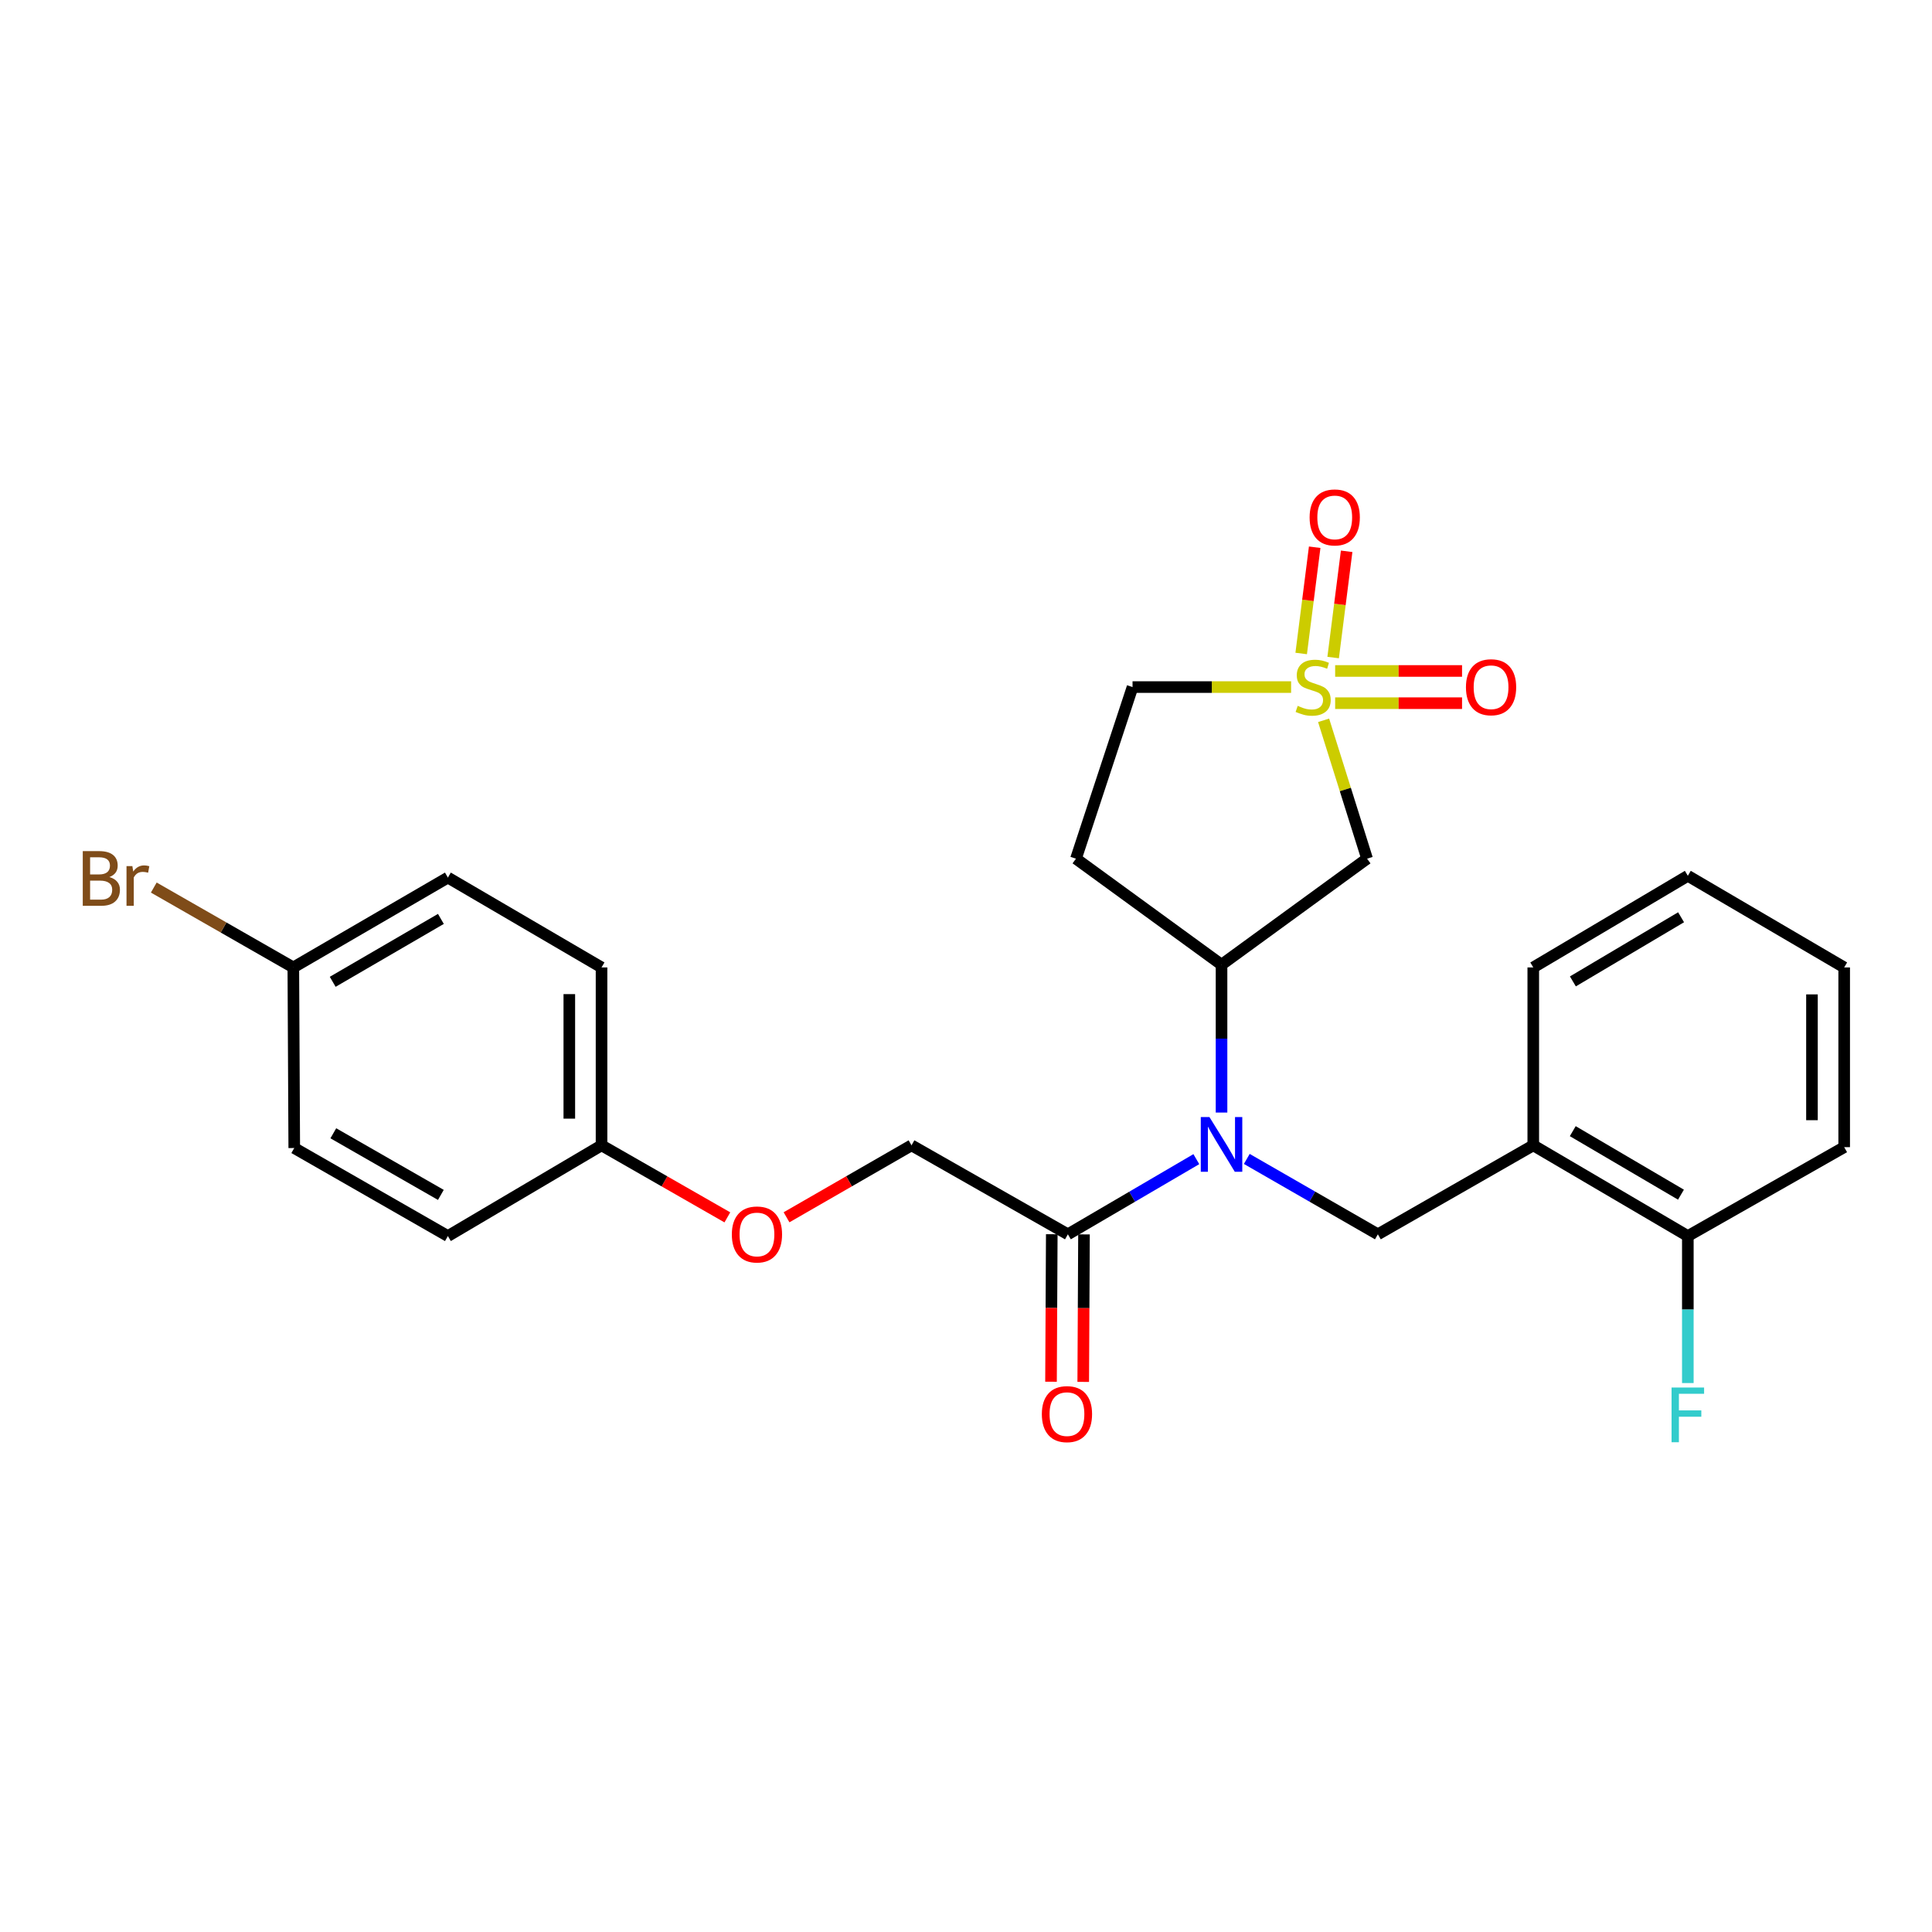 <?xml version='1.0' encoding='iso-8859-1'?>
<svg version='1.1' baseProfile='full'
              xmlns='http://www.w3.org/2000/svg'
                      xmlns:rdkit='http://www.rdkit.org/xml'
                      xmlns:xlink='http://www.w3.org/1999/xlink'
                  xml:space='preserve'
width='1000px' height='1000px' viewBox='0 0 1000 1000'>
<!-- END OF HEADER -->
<rect style='opacity:1.0;fill:#FFFFFF;stroke:none' width='1000' height='1000' x='0' y='0'> </rect>
<path class='bond-1' d='M 685.096,372.835 L 696.346,408.642' style='fill:none;fill-rule:evenodd;stroke:#CCCC00;stroke-width:6px;stroke-linecap:butt;stroke-linejoin:miter;stroke-opacity:1' />
<path class='bond-1' d='M 696.346,408.642 L 707.595,444.448' style='fill:none;fill-rule:evenodd;stroke:#000000;stroke-width:6px;stroke-linecap:butt;stroke-linejoin:miter;stroke-opacity:1' />
<path class='bond-6' d='M 690.036,340.343 L 693.529,312.845' style='fill:none;fill-rule:evenodd;stroke:#CCCC00;stroke-width:6px;stroke-linecap:butt;stroke-linejoin:miter;stroke-opacity:1' />
<path class='bond-6' d='M 693.529,312.845 L 697.022,285.348' style='fill:none;fill-rule:evenodd;stroke:#FF0000;stroke-width:6px;stroke-linecap:butt;stroke-linejoin:miter;stroke-opacity:1' />
<path class='bond-6' d='M 673.493,338.242 L 676.986,310.744' style='fill:none;fill-rule:evenodd;stroke:#CCCC00;stroke-width:6px;stroke-linecap:butt;stroke-linejoin:miter;stroke-opacity:1' />
<path class='bond-6' d='M 676.986,310.744 L 680.478,283.246' style='fill:none;fill-rule:evenodd;stroke:#FF0000;stroke-width:6px;stroke-linecap:butt;stroke-linejoin:miter;stroke-opacity:1' />
<path class='bond-7' d='M 691.072,363.966 L 723.913,363.966' style='fill:none;fill-rule:evenodd;stroke:#CCCC00;stroke-width:6px;stroke-linecap:butt;stroke-linejoin:miter;stroke-opacity:1' />
<path class='bond-7' d='M 723.913,363.966 L 756.754,363.966' style='fill:none;fill-rule:evenodd;stroke:#FF0000;stroke-width:6px;stroke-linecap:butt;stroke-linejoin:miter;stroke-opacity:1' />
<path class='bond-7' d='M 691.072,347.289 L 723.913,347.289' style='fill:none;fill-rule:evenodd;stroke:#CCCC00;stroke-width:6px;stroke-linecap:butt;stroke-linejoin:miter;stroke-opacity:1' />
<path class='bond-7' d='M 723.913,347.289 L 756.754,347.289' style='fill:none;fill-rule:evenodd;stroke:#FF0000;stroke-width:6px;stroke-linecap:butt;stroke-linejoin:miter;stroke-opacity:1' />
<path class='bond-9' d='M 668.273,355.628 L 627.236,355.628' style='fill:none;fill-rule:evenodd;stroke:#CCCC00;stroke-width:6px;stroke-linecap:butt;stroke-linejoin:miter;stroke-opacity:1' />
<path class='bond-9' d='M 627.236,355.628 L 586.2,355.628' style='fill:none;fill-rule:evenodd;stroke:#000000;stroke-width:6px;stroke-linecap:butt;stroke-linejoin:miter;stroke-opacity:1' />
<path class='bond-0' d='M 632.264,575.855 L 632.264,537.594' style='fill:none;fill-rule:evenodd;stroke:#0000FF;stroke-width:6px;stroke-linecap:butt;stroke-linejoin:miter;stroke-opacity:1' />
<path class='bond-0' d='M 632.264,537.594 L 632.264,499.332' style='fill:none;fill-rule:evenodd;stroke:#000000;stroke-width:6px;stroke-linecap:butt;stroke-linejoin:miter;stroke-opacity:1' />
<path class='bond-3' d='M 645.338,599.859 L 679.26,619.368' style='fill:none;fill-rule:evenodd;stroke:#0000FF;stroke-width:6px;stroke-linecap:butt;stroke-linejoin:miter;stroke-opacity:1' />
<path class='bond-3' d='M 679.26,619.368 L 713.182,638.877' style='fill:none;fill-rule:evenodd;stroke:#000000;stroke-width:6px;stroke-linecap:butt;stroke-linejoin:miter;stroke-opacity:1' />
<path class='bond-4' d='M 619.22,599.973 L 585.978,619.425' style='fill:none;fill-rule:evenodd;stroke:#0000FF;stroke-width:6px;stroke-linecap:butt;stroke-linejoin:miter;stroke-opacity:1' />
<path class='bond-4' d='M 585.978,619.425 L 552.736,638.877' style='fill:none;fill-rule:evenodd;stroke:#000000;stroke-width:6px;stroke-linecap:butt;stroke-linejoin:miter;stroke-opacity:1' />
<path class='bond-2' d='M 707.595,444.448 L 632.264,499.332' style='fill:none;fill-rule:evenodd;stroke:#000000;stroke-width:6px;stroke-linecap:butt;stroke-linejoin:miter;stroke-opacity:1' />
<path class='bond-26' d='M 632.264,499.332 L 556.923,444.448' style='fill:none;fill-rule:evenodd;stroke:#000000;stroke-width:6px;stroke-linecap:butt;stroke-linejoin:miter;stroke-opacity:1' />
<path class='bond-5' d='M 713.182,638.877 L 793.618,592.822' style='fill:none;fill-rule:evenodd;stroke:#000000;stroke-width:6px;stroke-linecap:butt;stroke-linejoin:miter;stroke-opacity:1' />
<path class='bond-11' d='M 552.736,638.877 L 471.799,592.822' style='fill:none;fill-rule:evenodd;stroke:#000000;stroke-width:6px;stroke-linecap:butt;stroke-linejoin:miter;stroke-opacity:1' />
<path class='bond-12' d='M 544.398,638.834 L 544.2,677.006' style='fill:none;fill-rule:evenodd;stroke:#000000;stroke-width:6px;stroke-linecap:butt;stroke-linejoin:miter;stroke-opacity:1' />
<path class='bond-12' d='M 544.2,677.006 L 544.002,715.179' style='fill:none;fill-rule:evenodd;stroke:#FF0000;stroke-width:6px;stroke-linecap:butt;stroke-linejoin:miter;stroke-opacity:1' />
<path class='bond-12' d='M 561.074,638.92 L 560.876,677.093' style='fill:none;fill-rule:evenodd;stroke:#000000;stroke-width:6px;stroke-linecap:butt;stroke-linejoin:miter;stroke-opacity:1' />
<path class='bond-12' d='M 560.876,677.093 L 560.678,715.265' style='fill:none;fill-rule:evenodd;stroke:#FF0000;stroke-width:6px;stroke-linecap:butt;stroke-linejoin:miter;stroke-opacity:1' />
<path class='bond-10' d='M 793.618,592.822 L 873.618,639.785' style='fill:none;fill-rule:evenodd;stroke:#000000;stroke-width:6px;stroke-linecap:butt;stroke-linejoin:miter;stroke-opacity:1' />
<path class='bond-10' d='M 814.06,585.485 L 870.061,618.359' style='fill:none;fill-rule:evenodd;stroke:#000000;stroke-width:6px;stroke-linecap:butt;stroke-linejoin:miter;stroke-opacity:1' />
<path class='bond-22' d='M 793.618,592.822 L 793.618,500.741' style='fill:none;fill-rule:evenodd;stroke:#000000;stroke-width:6px;stroke-linecap:butt;stroke-linejoin:miter;stroke-opacity:1' />
<path class='bond-8' d='M 556.923,444.448 L 586.2,355.628' style='fill:none;fill-rule:evenodd;stroke:#000000;stroke-width:6px;stroke-linecap:butt;stroke-linejoin:miter;stroke-opacity:1' />
<path class='bond-16' d='M 873.618,639.785 L 873.618,677.825' style='fill:none;fill-rule:evenodd;stroke:#000000;stroke-width:6px;stroke-linecap:butt;stroke-linejoin:miter;stroke-opacity:1' />
<path class='bond-16' d='M 873.618,677.825 L 873.618,715.865' style='fill:none;fill-rule:evenodd;stroke:#33CCCC;stroke-width:6px;stroke-linecap:butt;stroke-linejoin:miter;stroke-opacity:1' />
<path class='bond-23' d='M 873.618,639.785 L 954.545,593.767' style='fill:none;fill-rule:evenodd;stroke:#000000;stroke-width:6px;stroke-linecap:butt;stroke-linejoin:miter;stroke-opacity:1' />
<path class='bond-13' d='M 471.799,592.822 L 439.453,611.443' style='fill:none;fill-rule:evenodd;stroke:#000000;stroke-width:6px;stroke-linecap:butt;stroke-linejoin:miter;stroke-opacity:1' />
<path class='bond-13' d='M 439.453,611.443 L 407.107,630.065' style='fill:none;fill-rule:evenodd;stroke:#FF0000;stroke-width:6px;stroke-linecap:butt;stroke-linejoin:miter;stroke-opacity:1' />
<path class='bond-14' d='M 376.481,630.108 L 343.917,611.465' style='fill:none;fill-rule:evenodd;stroke:#FF0000;stroke-width:6px;stroke-linecap:butt;stroke-linejoin:miter;stroke-opacity:1' />
<path class='bond-14' d='M 343.917,611.465 L 311.354,592.822' style='fill:none;fill-rule:evenodd;stroke:#000000;stroke-width:6px;stroke-linecap:butt;stroke-linejoin:miter;stroke-opacity:1' />
<path class='bond-18' d='M 311.354,592.822 L 231.825,639.785' style='fill:none;fill-rule:evenodd;stroke:#000000;stroke-width:6px;stroke-linecap:butt;stroke-linejoin:miter;stroke-opacity:1' />
<path class='bond-19' d='M 311.354,592.822 L 311.354,500.741' style='fill:none;fill-rule:evenodd;stroke:#000000;stroke-width:6px;stroke-linecap:butt;stroke-linejoin:miter;stroke-opacity:1' />
<path class='bond-19' d='M 294.677,579.01 L 294.677,514.553' style='fill:none;fill-rule:evenodd;stroke:#000000;stroke-width:6px;stroke-linecap:butt;stroke-linejoin:miter;stroke-opacity:1' />
<path class='bond-15' d='M 151.825,500.741 L 231.825,454.232' style='fill:none;fill-rule:evenodd;stroke:#000000;stroke-width:6px;stroke-linecap:butt;stroke-linejoin:miter;stroke-opacity:1' />
<path class='bond-15' d='M 172.206,508.181 L 228.207,475.625' style='fill:none;fill-rule:evenodd;stroke:#000000;stroke-width:6px;stroke-linecap:butt;stroke-linejoin:miter;stroke-opacity:1' />
<path class='bond-17' d='M 151.825,500.741 L 115.711,480.069' style='fill:none;fill-rule:evenodd;stroke:#000000;stroke-width:6px;stroke-linecap:butt;stroke-linejoin:miter;stroke-opacity:1' />
<path class='bond-17' d='M 115.711,480.069 L 79.597,459.398' style='fill:none;fill-rule:evenodd;stroke:#7F4C19;stroke-width:6px;stroke-linecap:butt;stroke-linejoin:miter;stroke-opacity:1' />
<path class='bond-28' d='M 151.825,500.741 L 152.307,594.221' style='fill:none;fill-rule:evenodd;stroke:#000000;stroke-width:6px;stroke-linecap:butt;stroke-linejoin:miter;stroke-opacity:1' />
<path class='bond-21' d='M 231.825,639.785 L 152.307,594.221' style='fill:none;fill-rule:evenodd;stroke:#000000;stroke-width:6px;stroke-linecap:butt;stroke-linejoin:miter;stroke-opacity:1' />
<path class='bond-21' d='M 228.188,618.481 L 172.525,586.586' style='fill:none;fill-rule:evenodd;stroke:#000000;stroke-width:6px;stroke-linecap:butt;stroke-linejoin:miter;stroke-opacity:1' />
<path class='bond-20' d='M 311.354,500.741 L 231.825,454.232' style='fill:none;fill-rule:evenodd;stroke:#000000;stroke-width:6px;stroke-linecap:butt;stroke-linejoin:miter;stroke-opacity:1' />
<path class='bond-24' d='M 793.618,500.741 L 873.618,453.315' style='fill:none;fill-rule:evenodd;stroke:#000000;stroke-width:6px;stroke-linecap:butt;stroke-linejoin:miter;stroke-opacity:1' />
<path class='bond-24' d='M 814.122,507.972 L 870.122,474.774' style='fill:none;fill-rule:evenodd;stroke:#000000;stroke-width:6px;stroke-linecap:butt;stroke-linejoin:miter;stroke-opacity:1' />
<path class='bond-27' d='M 954.545,593.767 L 954.545,500.741' style='fill:none;fill-rule:evenodd;stroke:#000000;stroke-width:6px;stroke-linecap:butt;stroke-linejoin:miter;stroke-opacity:1' />
<path class='bond-27' d='M 937.869,579.813 L 937.869,514.695' style='fill:none;fill-rule:evenodd;stroke:#000000;stroke-width:6px;stroke-linecap:butt;stroke-linejoin:miter;stroke-opacity:1' />
<path class='bond-25' d='M 873.618,453.315 L 954.545,500.741' style='fill:none;fill-rule:evenodd;stroke:#000000;stroke-width:6px;stroke-linecap:butt;stroke-linejoin:miter;stroke-opacity:1' />
<path  class='atom-0' d='M 671.69 365.348
Q 672.01 365.468, 673.33 366.028
Q 674.65 366.588, 676.09 366.948
Q 677.57 367.268, 679.01 367.268
Q 681.69 367.268, 683.25 365.988
Q 684.81 364.668, 684.81 362.388
Q 684.81 360.828, 684.01 359.868
Q 683.25 358.908, 682.05 358.388
Q 680.85 357.868, 678.85 357.268
Q 676.33 356.508, 674.81 355.788
Q 673.33 355.068, 672.25 353.548
Q 671.21 352.028, 671.21 349.468
Q 671.21 345.908, 673.61 343.708
Q 676.05 341.508, 680.85 341.508
Q 684.13 341.508, 687.85 343.068
L 686.93 346.148
Q 683.53 344.748, 680.97 344.748
Q 678.21 344.748, 676.69 345.908
Q 675.17 347.028, 675.21 348.988
Q 675.21 350.508, 675.97 351.428
Q 676.77 352.348, 677.89 352.868
Q 679.05 353.388, 680.97 353.988
Q 683.53 354.788, 685.05 355.588
Q 686.57 356.388, 687.65 358.028
Q 688.77 359.628, 688.77 362.388
Q 688.77 366.308, 686.13 368.428
Q 683.53 370.508, 679.17 370.508
Q 676.65 370.508, 674.73 369.948
Q 672.85 369.428, 670.61 368.508
L 671.69 365.348
' fill='#CCCC00'/>
<path  class='atom-1' d='M 626.004 578.181
L 635.284 593.181
Q 636.204 594.661, 637.684 597.341
Q 639.164 600.021, 639.244 600.181
L 639.244 578.181
L 643.004 578.181
L 643.004 606.501
L 639.124 606.501
L 629.164 590.101
Q 628.004 588.181, 626.764 585.981
Q 625.564 583.781, 625.204 583.101
L 625.204 606.501
L 621.524 606.501
L 621.524 578.181
L 626.004 578.181
' fill='#0000FF'/>
<path  class='atom-7' d='M 677.854 267.814
Q 677.854 261.014, 681.214 257.214
Q 684.574 253.414, 690.854 253.414
Q 697.134 253.414, 700.494 257.214
Q 703.854 261.014, 703.854 267.814
Q 703.854 274.694, 700.454 278.614
Q 697.054 282.494, 690.854 282.494
Q 684.614 282.494, 681.214 278.614
Q 677.854 274.734, 677.854 267.814
M 690.854 279.294
Q 695.174 279.294, 697.494 276.414
Q 699.854 273.494, 699.854 267.814
Q 699.854 262.254, 697.494 259.454
Q 695.174 256.614, 690.854 256.614
Q 686.534 256.614, 684.174 259.414
Q 681.854 262.214, 681.854 267.814
Q 681.854 273.534, 684.174 276.414
Q 686.534 279.294, 690.854 279.294
' fill='#FF0000'/>
<path  class='atom-8' d='M 758.772 355.708
Q 758.772 348.908, 762.132 345.108
Q 765.492 341.308, 771.772 341.308
Q 778.052 341.308, 781.412 345.108
Q 784.772 348.908, 784.772 355.708
Q 784.772 362.588, 781.372 366.508
Q 777.972 370.388, 771.772 370.388
Q 765.532 370.388, 762.132 366.508
Q 758.772 362.628, 758.772 355.708
M 771.772 367.188
Q 776.092 367.188, 778.412 364.308
Q 780.772 361.388, 780.772 355.708
Q 780.772 350.148, 778.412 347.348
Q 776.092 344.508, 771.772 344.508
Q 767.452 344.508, 765.092 347.308
Q 762.772 350.108, 762.772 355.708
Q 762.772 361.428, 765.092 364.308
Q 767.452 367.188, 771.772 367.188
' fill='#FF0000'/>
<path  class='atom-13' d='M 539.254 731.947
Q 539.254 725.147, 542.614 721.347
Q 545.974 717.547, 552.254 717.547
Q 558.534 717.547, 561.894 721.347
Q 565.254 725.147, 565.254 731.947
Q 565.254 738.827, 561.854 742.747
Q 558.454 746.627, 552.254 746.627
Q 546.014 746.627, 542.614 742.747
Q 539.254 738.867, 539.254 731.947
M 552.254 743.427
Q 556.574 743.427, 558.894 740.547
Q 561.254 737.627, 561.254 731.947
Q 561.254 726.387, 558.894 723.587
Q 556.574 720.747, 552.254 720.747
Q 547.934 720.747, 545.574 723.547
Q 543.254 726.347, 543.254 731.947
Q 543.254 737.667, 545.574 740.547
Q 547.934 743.427, 552.254 743.427
' fill='#FF0000'/>
<path  class='atom-14' d='M 378.799 638.957
Q 378.799 632.157, 382.159 628.357
Q 385.519 624.557, 391.799 624.557
Q 398.079 624.557, 401.439 628.357
Q 404.799 632.157, 404.799 638.957
Q 404.799 645.837, 401.399 649.757
Q 397.999 653.637, 391.799 653.637
Q 385.559 653.637, 382.159 649.757
Q 378.799 645.877, 378.799 638.957
M 391.799 650.437
Q 396.119 650.437, 398.439 647.557
Q 400.799 644.637, 400.799 638.957
Q 400.799 633.397, 398.439 630.597
Q 396.119 627.757, 391.799 627.757
Q 387.479 627.757, 385.119 630.557
Q 382.799 633.357, 382.799 638.957
Q 382.799 644.677, 385.119 647.557
Q 387.479 650.437, 391.799 650.437
' fill='#FF0000'/>
<path  class='atom-17' d='M 865.198 718.179
L 882.038 718.179
L 882.038 721.419
L 868.998 721.419
L 868.998 730.019
L 880.598 730.019
L 880.598 733.299
L 868.998 733.299
L 868.998 746.499
L 865.198 746.499
L 865.198 718.179
' fill='#33CCCC'/>
<path  class='atom-18' d='M 56.599 453.975
Q 59.319 454.735, 60.679 456.415
Q 62.08 458.055, 62.08 460.495
Q 62.08 464.415, 59.559 466.655
Q 57.08 468.855, 52.359 468.855
L 42.84 468.855
L 42.84 440.535
L 51.2 440.535
Q 56.039 440.535, 58.48 442.495
Q 60.919 444.455, 60.919 448.055
Q 60.919 452.335, 56.599 453.975
M 46.639 443.735
L 46.639 452.615
L 51.2 452.615
Q 53.999 452.615, 55.44 451.495
Q 56.919 450.335, 56.919 448.055
Q 56.919 443.735, 51.2 443.735
L 46.639 443.735
M 52.359 465.655
Q 55.12 465.655, 56.599 464.335
Q 58.08 463.015, 58.08 460.495
Q 58.08 458.175, 56.44 457.015
Q 54.84 455.815, 51.76 455.815
L 46.639 455.815
L 46.639 465.655
L 52.359 465.655
' fill='#7F4C19'/>
<path  class='atom-18' d='M 68.519 448.295
L 68.96 451.135
Q 71.12 447.935, 74.639 447.935
Q 75.76 447.935, 77.279 448.335
L 76.68 451.695
Q 74.96 451.295, 73.999 451.295
Q 72.32 451.295, 71.2 451.975
Q 70.12 452.615, 69.24 454.175
L 69.24 468.855
L 65.48 468.855
L 65.48 448.295
L 68.519 448.295
' fill='#7F4C19'/>
</svg>
